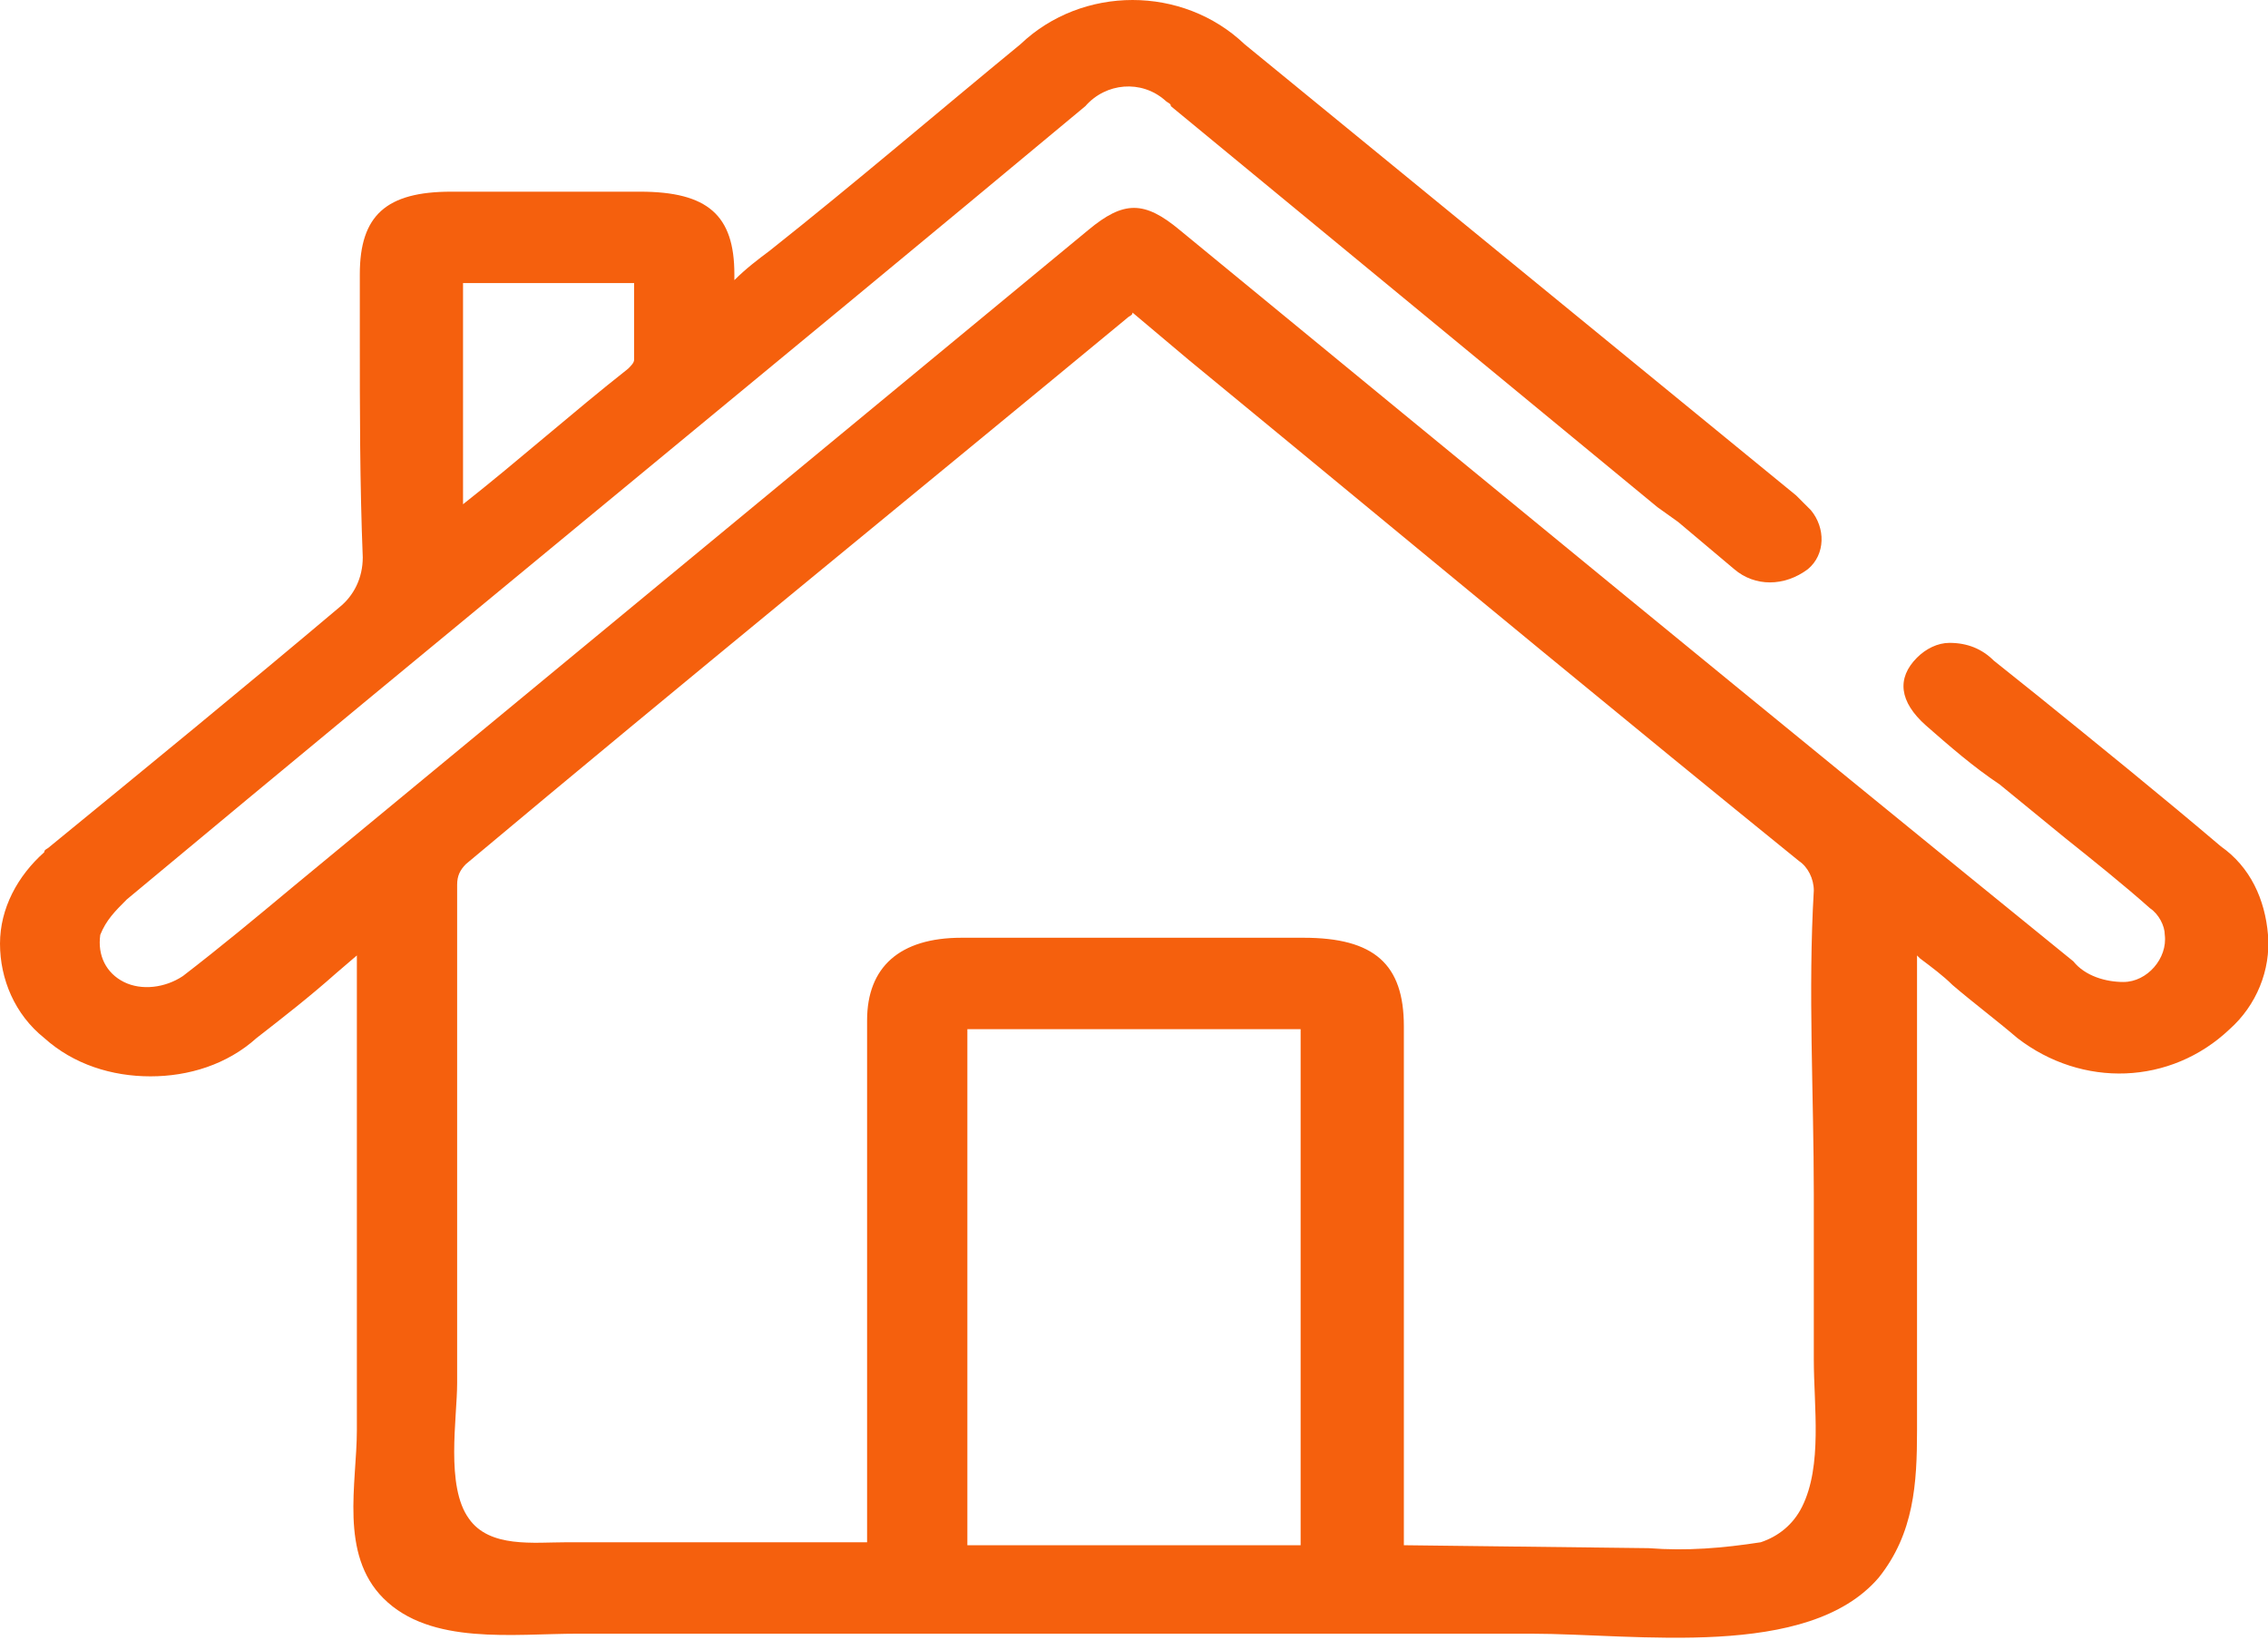 <?xml version="1.0" encoding="utf-8"?>
<!-- Generator: Adobe Illustrator 24.0.3, SVG Export Plug-In . SVG Version: 6.00 Build 0)  -->
<svg version="1.1" id="Calque_1" xmlns="http://www.w3.org/2000/svg" xmlns:xlink="http://www.w3.org/1999/xlink" x="0px" y="0px"
	 viewBox="0 0 76.9 55.6" style="enable-background:new 0 0 76.9 55.6;" xml:space="preserve">
<style type="text/css">
	.st0{fill:#f5600d;}
</style>
<title>Plan de travail 1 copie 22</title>
<path id="Tracé_382_1_" class="st0" d="M75.3,28.7c-2-1.7-4.1-3.4-6.2-5.1l-1.5-1.2c-0.4-0.4-0.9-0.6-1.5-0.6
	c-0.4,0-0.8,0.2-1.1,0.5c-0.7,0.7-0.6,1.5,0.3,2.3c0.8,0.7,1.6,1.4,2.5,2l2.2,1.8c1,0.8,2,1.6,2.9,2.4c0.3,0.2,0.5,0.6,0.5,0.9
	c0.1,0.8-0.6,1.6-1.4,1.6c0,0,0,0,0,0c-0.6,0-1.3-0.2-1.7-0.7C60.2,24.4,50.1,16.1,40,7.8c-1.2-1-1.9-1-3.1,0l-27,22.3
	c-1.2,1-2.4,2-3.7,3c-0.6,0.4-1.4,0.5-2,0.2c-0.6-0.3-0.9-0.9-0.8-1.6c0.2-0.5,0.5-0.8,0.9-1.2c10.8-9,21.7-17.9,32.5-26.9
	c0.7-0.8,1.9-0.9,2.7-0.2c0.1,0.1,0.2,0.1,0.2,0.2l16.5,13.6l0.7,0.5c0.6,0.5,1.3,1.1,1.9,1.6c0.7,0.6,1.7,0.6,2.5,0
	c0.6-0.5,0.6-1.4,0.1-2c-0.1-0.1-0.1-0.1-0.2-0.2c-0.1-0.1-0.2-0.2-0.3-0.3L42.2,1.5c-2.1-2-5.5-2-7.6,0c-2.8,2.3-5.6,4.7-8.5,7
	c-0.4,0.3-0.8,0.6-1.2,1c0-0.1,0-0.1,0-0.2c0-2-0.9-2.8-3.2-2.8c-2.1,0-4.2,0-6.4,0c-2.2,0-3.1,0.8-3.1,2.8v2.1c0,2.5,0,5,0.1,7.5
	c0,0.7-0.3,1.3-0.8,1.7C8.3,23.3,5,26,1.7,28.7c-0.1,0.1-0.2,0.1-0.2,0.2C0.6,29.7,0,30.8,0,32c0,1.2,0.5,2.4,1.5,3.2
	c1,0.9,2.3,1.3,3.6,1.3h0c1.3,0,2.6-0.4,3.6-1.3c0.9-0.7,1.8-1.4,2.7-2.2l0.7-0.6v16.1c0,1.8-0.6,4.2,0.9,5.7
	c1.6,1.6,4.4,1.2,6.6,1.2h6.9h15.9h9.5c3.6,0,9.4,0.9,11.8-1.9c1.2-1.5,1.3-3.2,1.3-5V32.4l0.1,0.1c0.4,0.3,0.8,0.6,1.1,0.9
	c0.7,0.6,1.5,1.2,2.2,1.8c2.2,1.7,5.2,1.6,7.2-0.3c0.9-0.8,1.4-2,1.3-3.2C76.8,30.5,76.3,29.4,75.3,28.7z M21.5,9.6V10
	c0,0.7,0,1.5,0,2.2c0,0.1-0.1,0.2-0.2,0.3c-1.9,1.5-3.7,3.1-5.6,4.6V9.6L21.5,9.6z M44.2,52.4H32.8V34.9h11.3V52.4z M47.6,52.4
	c0-6.2,0-13.2,0-15.4l0-2.2c0-2.1-1-3-3.4-3c-3.9,0-7.8,0-11.6,0c-2.1,0-3.2,1-3.2,2.8v0.8l0,16.9H19.2c-1.1,0-2.6,0.2-3.3-0.8
	c-0.8-1.1-0.4-3.4-0.4-4.6V36.1c0-2,0-4.1,0-6.1c0-0.3,0.1-0.5,0.3-0.7c7.4-6.2,14.9-12.3,22.4-18.5c0.1-0.1,0.2-0.1,0.2-0.2
	l1.9,1.6c1.1,0.9,2.3,1.9,3.4,2.8c5.7,4.7,11.5,9.5,17.3,14.2c0.3,0.2,0.5,0.6,0.5,1c-0.2,3.4,0,6.9,0,10.3c0,1.9,0,3.7,0,5.6
	c0,1.6,0.3,3.6-0.4,5c-0.3,0.6-0.8,1-1.4,1.2c-1.3,0.2-2.5,0.3-3.8,0.2L47.6,52.4L47.6,52.4z"/>
</svg>
